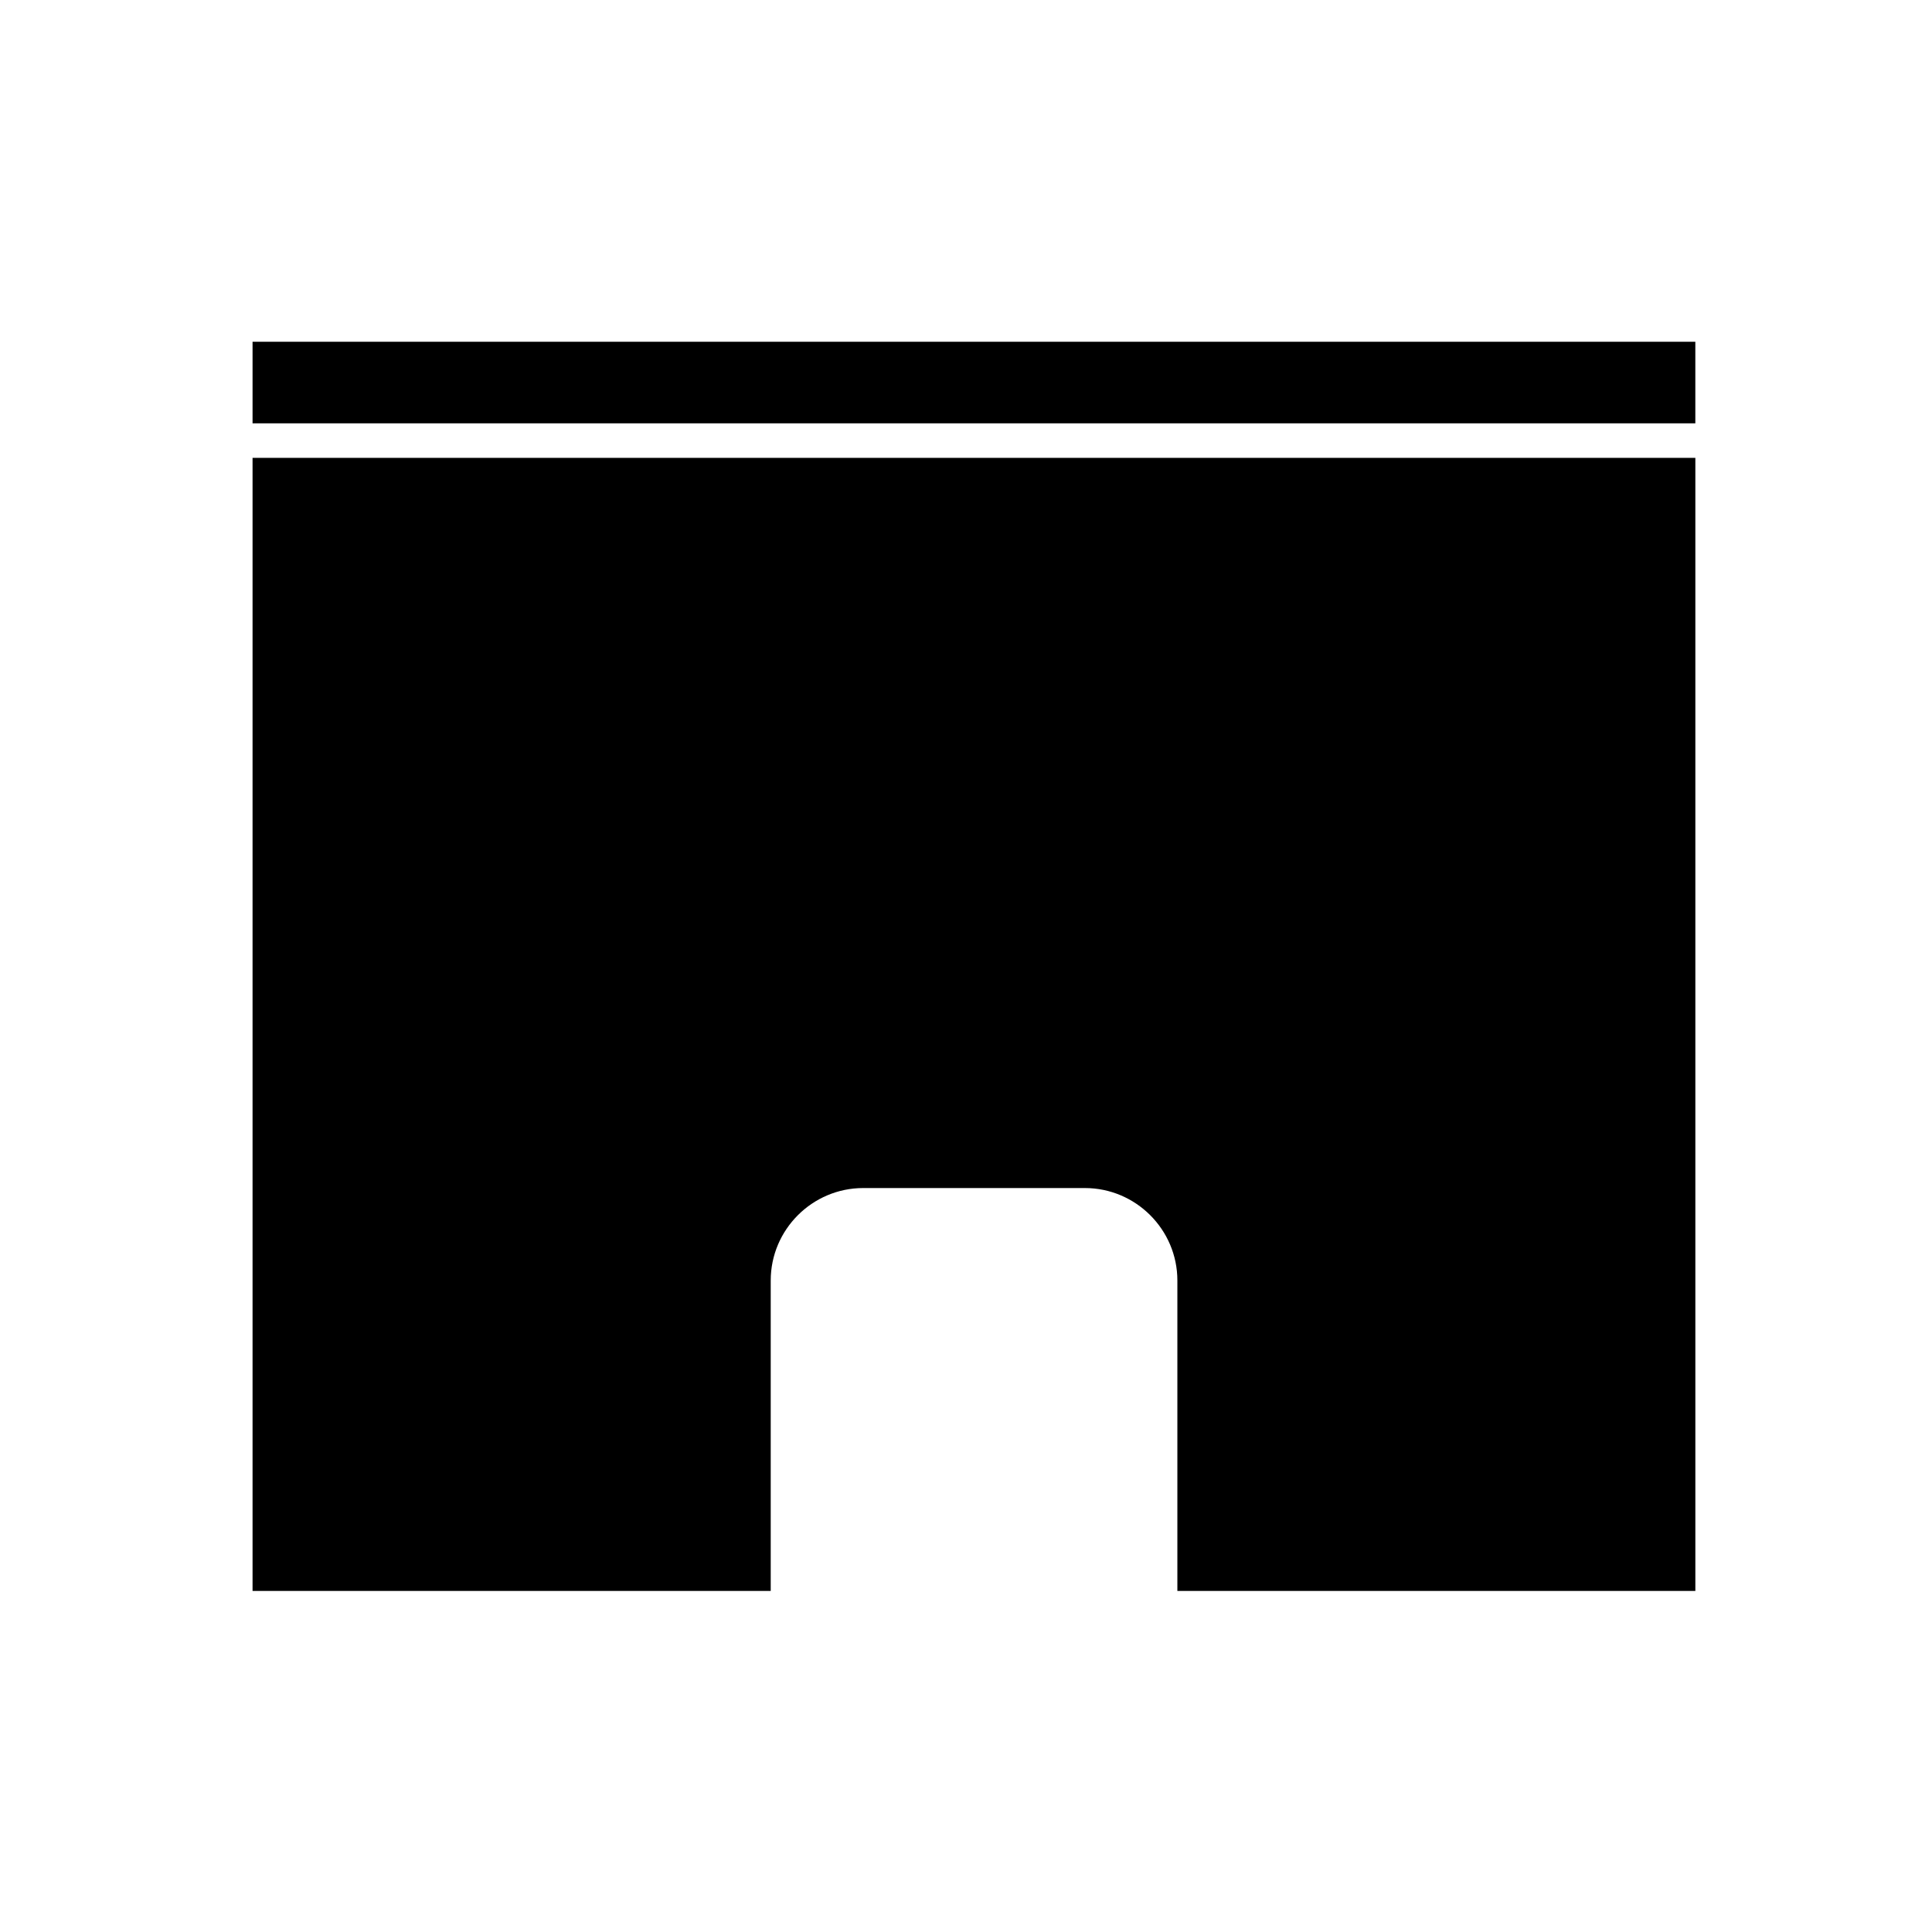 <?xml version="1.0" encoding="UTF-8"?>
<!-- Uploaded to: SVG Repo, www.svgrepo.com, Generator: SVG Repo Mixer Tools -->
<svg fill="#000000" width="800px" height="800px" version="1.1" viewBox="144 144 512 512" xmlns="http://www.w3.org/2000/svg">
 <g fill-rule="evenodd">
  <path d="m210.93 265.34v300.27h137.32v-82.266c0-13.508 11.043-24.5 24.504-24.5h58.758c13.461 0 24.504 10.992 24.504 24.5v82.266h137.27v-300.27z"/>
  <path d="m210.93 234.57v21.617h382.35v-21.617z"/>
 </g>
</svg>